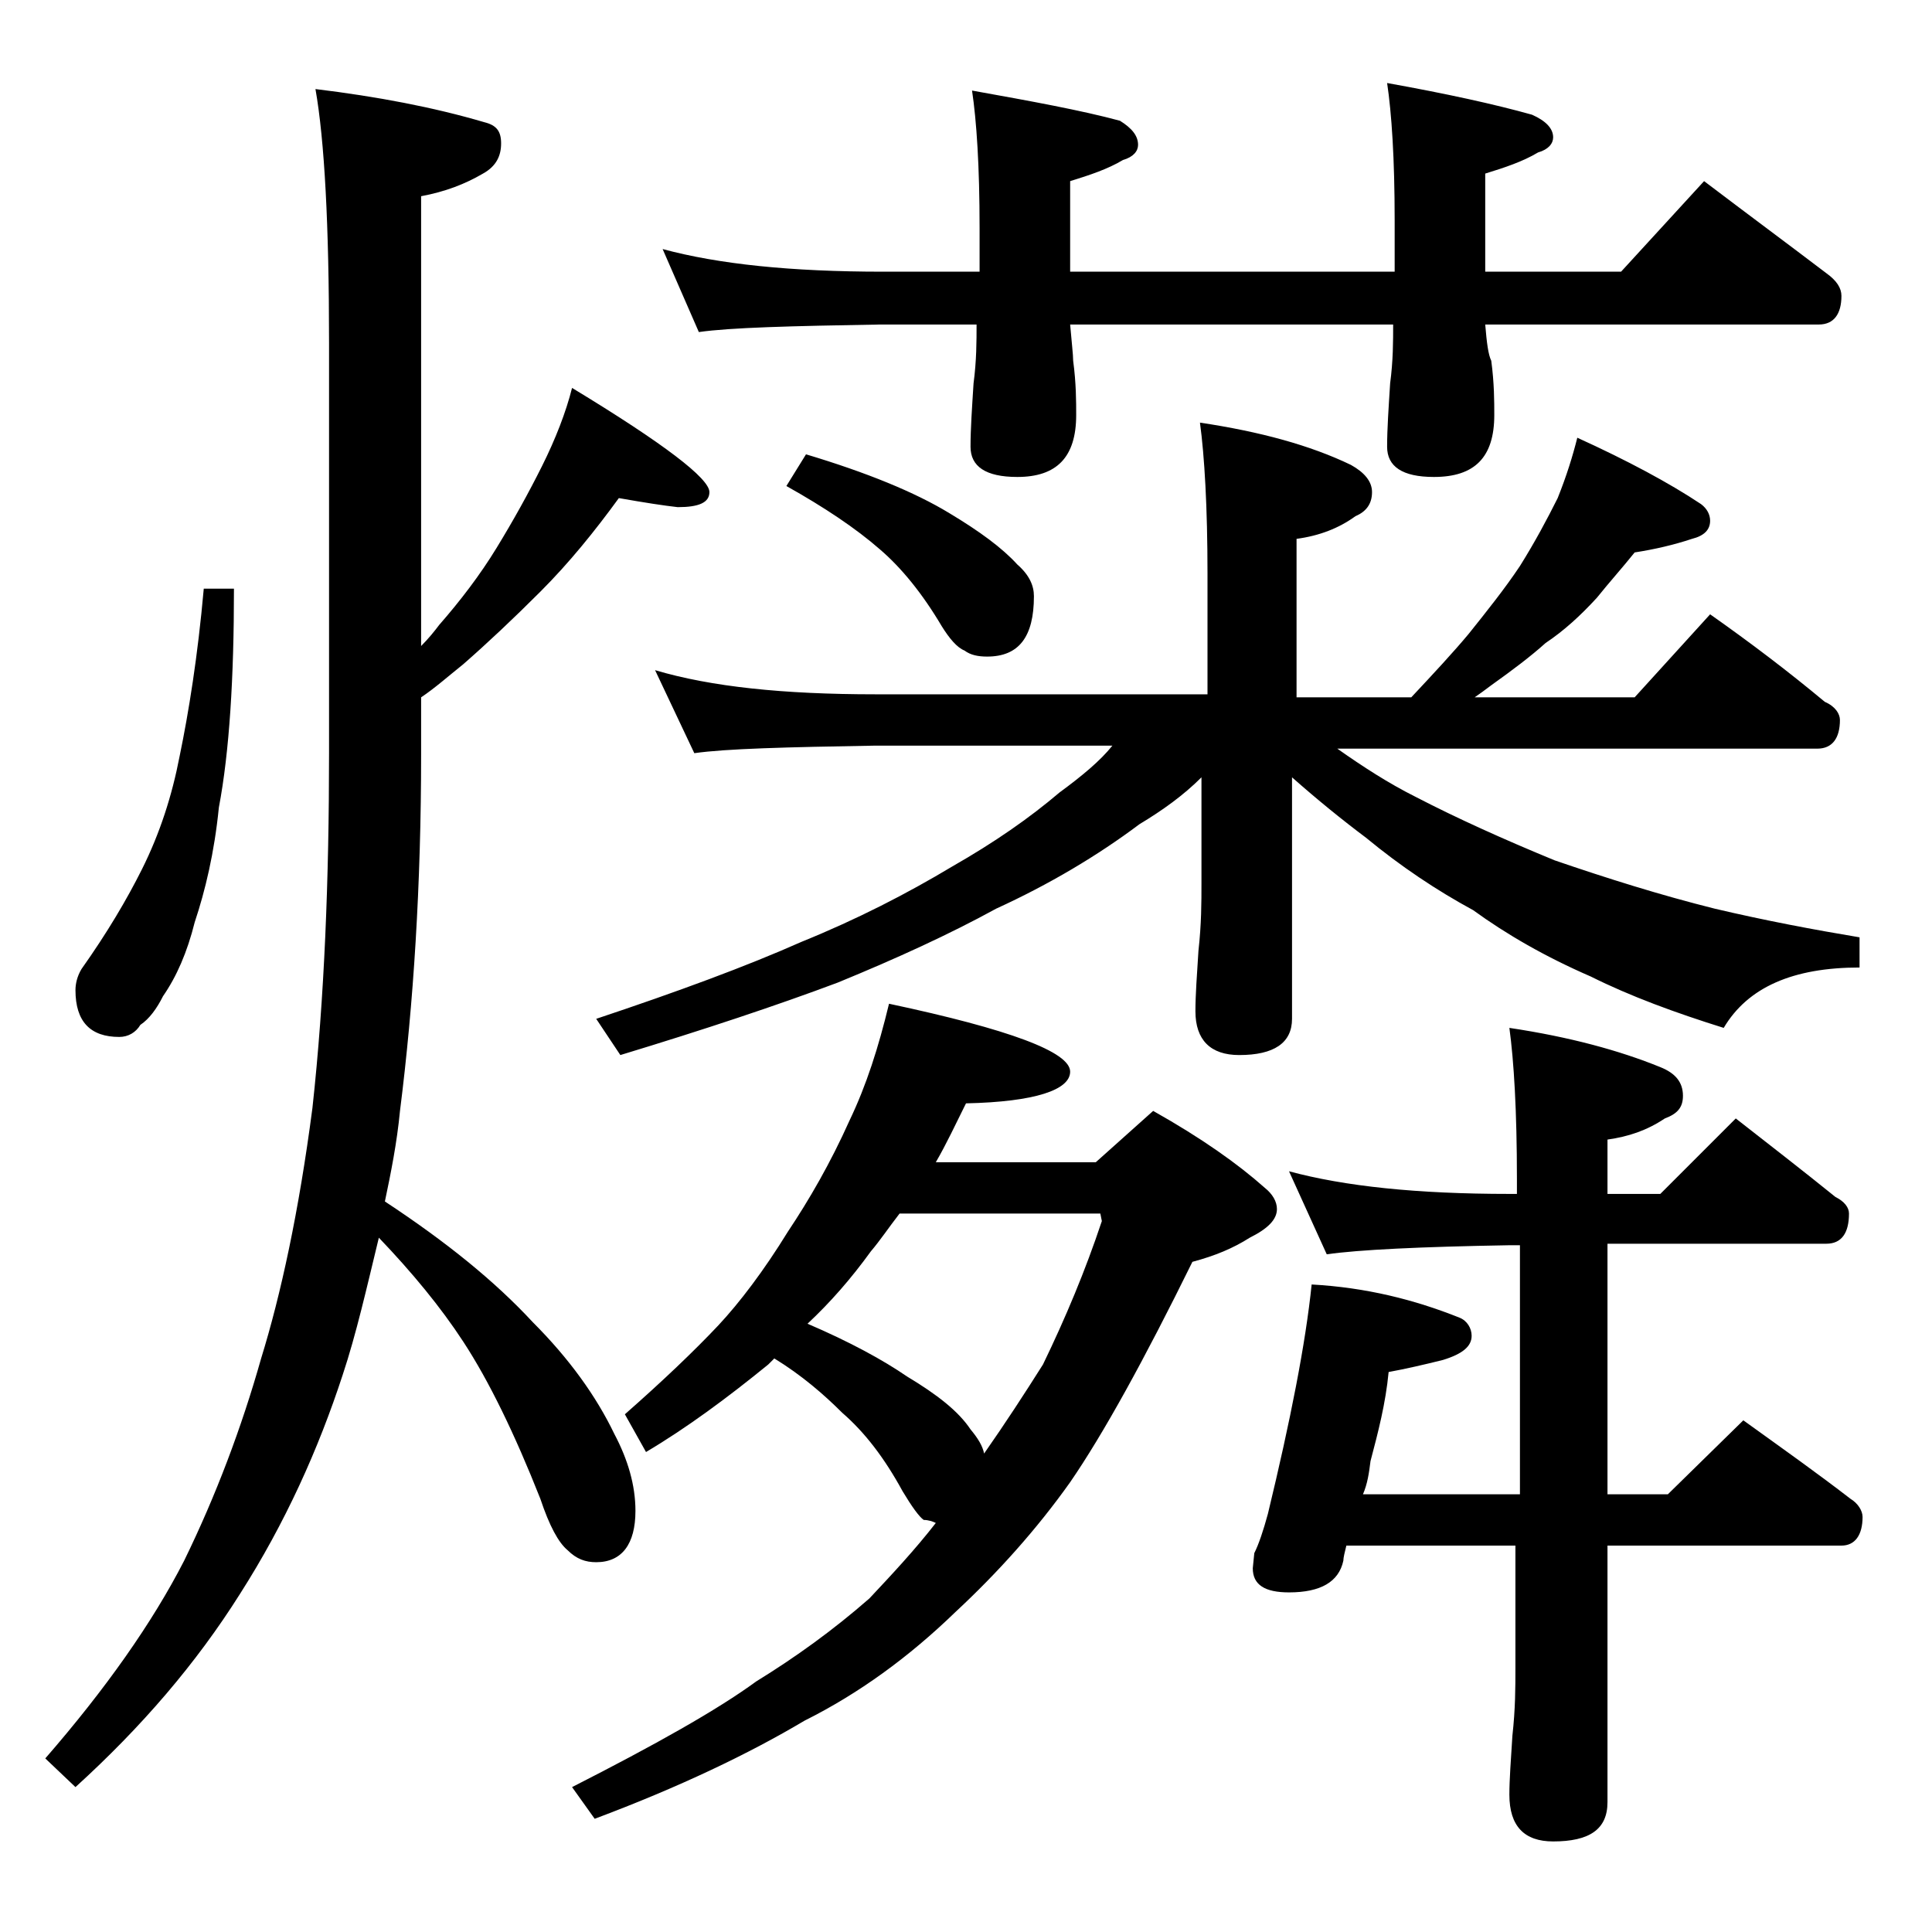 <?xml version="1.0" encoding="utf-8"?>
<!-- Generator: Adobe Illustrator 18.0.0, SVG Export Plug-In . SVG Version: 6.00 Build 0)  -->
<!DOCTYPE svg PUBLIC "-//W3C//DTD SVG 1.1//EN" "http://www.w3.org/Graphics/SVG/1.1/DTD/svg11.dtd">
<svg version="1.1" id="Layer_1" xmlns="http://www.w3.org/2000/svg" xmlns:xlink="http://www.w3.org/1999/xlink" x="0px" y="0px"
	 viewBox="0 0 128 128" enable-background="new 0 0 128 128" xml:space="preserve">
<path d="M41,33c-1.6,2.2-3.3,4.3-5.2,6.2c-1.8,1.8-3.5,3.4-5.1,4.8c-1,0.8-1.9,1.6-2.8,2.2V50c0,8.6-0.5,16.5-1.4,23.6
	c-0.2,2.1-0.6,4.1-1,6c4.1,2.7,7.3,5.3,9.8,8c2.4,2.4,4.2,4.9,5.4,7.4c0.9,1.7,1.4,3.4,1.4,5.1c0,2.2-0.9,3.4-2.6,3.4
	c-0.7,0-1.3-0.2-1.9-0.8c-0.6-0.5-1.2-1.6-1.8-3.4c-1.7-4.3-3.4-7.8-5.1-10.4c-1.5-2.3-3.4-4.6-5.6-6.9c-0.8,3.3-1.5,6.4-2.4,9.1
	c-1.6,4.9-3.8,9.8-6.8,14.5c-2.9,4.6-6.5,8.8-10.9,12.8l-2-1.9c4-4.6,7.1-9,9.2-13.1c2.1-4.3,3.8-8.8,5.1-13.4
	c1.3-4.2,2.5-9.7,3.4-16.6c0.8-7.3,1.1-15.2,1.1-23.5V22.7c0-7.8-0.3-13.4-0.9-16.8c4.1,0.5,7.8,1.2,11.2,2.2
	c0.8,0.2,1.1,0.6,1.1,1.4S32.9,11,32,11.5c-1.2,0.7-2.5,1.2-4.1,1.5v29.8c0.5-0.5,0.9-1,1.2-1.4c1.4-1.6,2.7-3.3,3.8-5.1
	c1.1-1.8,2.1-3.6,3-5.4c0.9-1.8,1.6-3.6,2-5.2c6.1,3.7,9.1,6,9.1,6.9c0,0.7-0.7,1-2.1,1C44,33.5,42.7,33.3,41,33z M13.5,39h2
	c0,5.9-0.3,10.8-1,14.5c-0.3,3-0.9,5.5-1.6,7.6c-0.5,2-1.2,3.6-2.1,4.9c-0.4,0.8-0.9,1.5-1.5,1.9c-0.3,0.5-0.8,0.8-1.4,0.8
	c-1.9,0-2.9-1-2.9-3.1c0-0.4,0.1-0.9,0.4-1.4c1.7-2.4,3-4.6,4-6.6c1.2-2.4,2-4.9,2.5-7.5C12.5,47.2,13.1,43.5,13.5,39z M58.9,66.5
	c8,1.7,12,3.2,12,4.5c0,1.2-2.3,2-6.9,2.1c-0.7,1.4-1.3,2.7-2,3.9h10.6l3.8-3.4c3.2,1.8,5.6,3.5,7.4,5.1c0.5,0.4,0.8,0.9,0.8,1.4
	c0,0.7-0.6,1.3-1.8,1.9c-1.1,0.7-2.3,1.2-3.8,1.6c-3.2,6.5-5.9,11.4-8.1,14.6c-2.2,3.1-4.8,6-7.6,8.6c-3.1,3-6.4,5.4-10,7.2
	c-3.7,2.2-8.3,4.4-13.9,6.5l-1.5-2.1c5.5-2.8,9.6-5.1,12.2-7c2.6-1.6,5.1-3.4,7.5-5.5c1.5-1.6,3-3.2,4.4-5c-0.2-0.1-0.5-0.2-0.8-0.2
	c-0.3-0.2-0.8-0.9-1.4-1.9c-1.2-2.2-2.5-3.9-4-5.2c-1.2-1.2-2.7-2.5-4.5-3.6c-0.2,0.2-0.3,0.3-0.4,0.4c-2.7,2.2-5.4,4.2-8.1,5.8
	l-1.4-2.5c2.5-2.2,4.6-4.2,6.2-5.9c1.4-1.5,3-3.6,4.6-6.2c1.4-2.1,2.8-4.5,4.1-7.4C57.4,71.9,58.2,69.4,58.9,66.5z M104.5,29
	c3.3,1.5,6.1,3,8.2,4.4c0.4,0.3,0.6,0.7,0.6,1.1c0,0.6-0.4,1-1.2,1.2c-1.2,0.4-2.5,0.7-3.8,0.9c-0.8,1-1.7,2-2.5,3
	c-1.1,1.2-2.2,2.2-3.4,3c-1,0.9-2.2,1.8-3.6,2.8c-0.4,0.3-0.8,0.6-1.1,0.8h10.6l5-5.5c2.7,1.9,5.2,3.8,7.6,5.8c0.7,0.3,1,0.8,1,1.2
	c0,1.2-0.5,1.9-1.5,1.9H88.6c1.7,1.2,3.4,2.3,5.2,3.2c2.7,1.4,5.8,2.8,9.2,4.2c3.5,1.2,7,2.3,10.6,3.2c3.4,0.8,6.6,1.4,9.6,1.9v2
	c-4.4,0-7.4,1.3-9,4c-3.2-1-6.2-2.1-8.8-3.4c-3-1.3-5.6-2.8-7.8-4.4c-2.4-1.3-4.8-2.9-7.1-4.8c-1.6-1.2-3.2-2.5-4.9-4v16
	c0,1.6-1.2,2.4-3.5,2.4c-1.9,0-2.9-1-2.9-2.9c0-1.1,0.1-2.4,0.2-4c0.2-1.8,0.2-3.2,0.2-4.5v-7c-1.2,1.2-2.6,2.2-4.1,3.1
	c-2.8,2.1-6,4-9.5,5.6c-3.1,1.7-6.6,3.3-10.5,4.9c-4,1.5-8.8,3.1-14.4,4.8l-1.6-2.4c5.4-1.8,10-3.5,13.6-5.1c3.7-1.5,7-3.2,10-5
	c2.8-1.6,5.1-3.2,7.1-4.9c1.5-1.1,2.7-2.1,3.5-3.1H58c-5.9,0.1-9.9,0.2-12,0.5l-2.6-5.5c3.7,1.1,8.5,1.6,14.6,1.6h22V38
	c0-4.4-0.2-7.8-0.5-10c4,0.6,7.3,1.5,10,2.8c0.9,0.5,1.4,1.1,1.4,1.8c0,0.8-0.4,1.3-1.1,1.6c-1.1,0.8-2.4,1.3-3.9,1.5v10.5h7.6
	c1.5-1.6,2.8-3,3.8-4.2c1.2-1.5,2.4-3,3.4-4.5c1-1.6,1.8-3.1,2.5-4.5C103.8,31.5,104.2,30.2,104.5,29z M43.9,16.5
	c3.7,1,8.5,1.5,14.6,1.5h6.4v-2.9c0-4.1-0.2-7.1-0.5-9.1c3.9,0.7,7.2,1.3,9.8,2c0.8,0.5,1.2,1,1.2,1.6c0,0.4-0.3,0.8-1,1
	c-1,0.6-2.2,1-3.5,1.4v6h21.5v-3.4c0-4.1-0.2-7.1-0.5-9.1c3.9,0.7,7.1,1.4,9.6,2.1c0.9,0.4,1.4,0.9,1.4,1.5c0,0.4-0.3,0.8-1,1
	c-1,0.6-2.2,1-3.5,1.4V18h9l5.5-6c2.9,2.2,5.6,4.2,8.1,6.1c0.7,0.5,1,1,1,1.5c0,1.2-0.5,1.9-1.5,1.9H98.4c0.1,1.2,0.2,2,0.4,2.4
	c0.2,1.5,0.2,2.7,0.2,3.6c0,2.8-1.3,4.1-4,4.1c-2.1,0-3.1-0.7-3.1-2c0-1.2,0.1-2.6,0.2-4.2c0.2-1.5,0.2-2.8,0.2-3.9H70.9
	c0.1,1.2,0.2,2,0.2,2.4c0.2,1.5,0.2,2.7,0.2,3.6c0,2.8-1.3,4.1-3.9,4.1c-2.1,0-3.1-0.7-3.1-2c0-1.2,0.1-2.6,0.2-4.2
	c0.2-1.5,0.2-2.8,0.2-3.9h-6.4c-5.9,0.1-9.9,0.2-12,0.5L43.9,16.5z M53.4,30.1c4,1.2,7.2,2.5,9.5,3.9c2,1.2,3.5,2.3,4.5,3.4
	c0.8,0.7,1.1,1.4,1.1,2.1c0,2.7-1,4-3.1,4c-0.6,0-1.1-0.1-1.5-0.4c-0.5-0.2-1-0.8-1.5-1.6c-1.3-2.2-2.7-3.9-4.1-5.1
	c-1.6-1.4-3.7-2.8-6.2-4.2L53.4,30.1z M53.5,87.7c2.8,1.2,5,2.4,6.6,3.5c2,1.2,3.4,2.3,4.2,3.5c0.5,0.6,0.8,1.1,0.9,1.6
	c1.4-2,2.7-4,3.9-5.9c1.5-3.1,2.8-6.2,3.9-9.5l-0.1-0.5H59.6c-0.7,0.9-1.3,1.8-1.9,2.5C56.4,84.7,55,86.3,53.5,87.7z M115.5,94.1
	c2.5,1.8,4.9,3.5,7.1,5.2c0.5,0.3,0.8,0.8,0.8,1.2c0,1.2-0.5,1.9-1.4,1.9h-15.5v17c0,1.8-1.2,2.6-3.6,2.6c-1.9,0-2.9-1-2.9-3.1
	c0-1,0.1-2.3,0.2-3.9c0.2-1.8,0.2-3.2,0.2-4.5v-8.1H89.2c-0.1,0.4-0.2,0.8-0.2,1c-0.3,1.4-1.5,2.1-3.6,2.1c-1.6,0-2.4-0.5-2.4-1.6
	l0.1-1c0.3-0.6,0.6-1.5,0.9-2.6c1.5-6.2,2.5-11.3,2.9-15.2c3.6,0.2,6.8,1,9.8,2.2c0.5,0.2,0.8,0.7,0.8,1.2c0,0.7-0.6,1.2-1.9,1.6
	c-1.2,0.3-2.5,0.6-3.6,0.8c-0.2,2.1-0.7,4-1.2,5.9c-0.1,0.8-0.2,1.5-0.5,2.2h10.4V82.5H100c-5.9,0.1-10,0.3-12.1,0.6l-2.5-5.5
	c3.7,1,8.5,1.5,14.6,1.5h0.5v-1c0-4.5-0.2-7.8-0.5-10c4,0.6,7.3,1.5,10,2.6c1,0.4,1.5,1,1.5,1.9c0,0.8-0.4,1.2-1.2,1.5
	c-1.2,0.8-2.4,1.2-3.8,1.4v3.6h3.5l5-5c2.3,1.8,4.5,3.5,6.6,5.2c0.6,0.3,0.9,0.7,0.9,1.1c0,1.3-0.5,2-1.5,2h-14.5v16.6h4L115.5,94.1
	z"/>
</svg>
